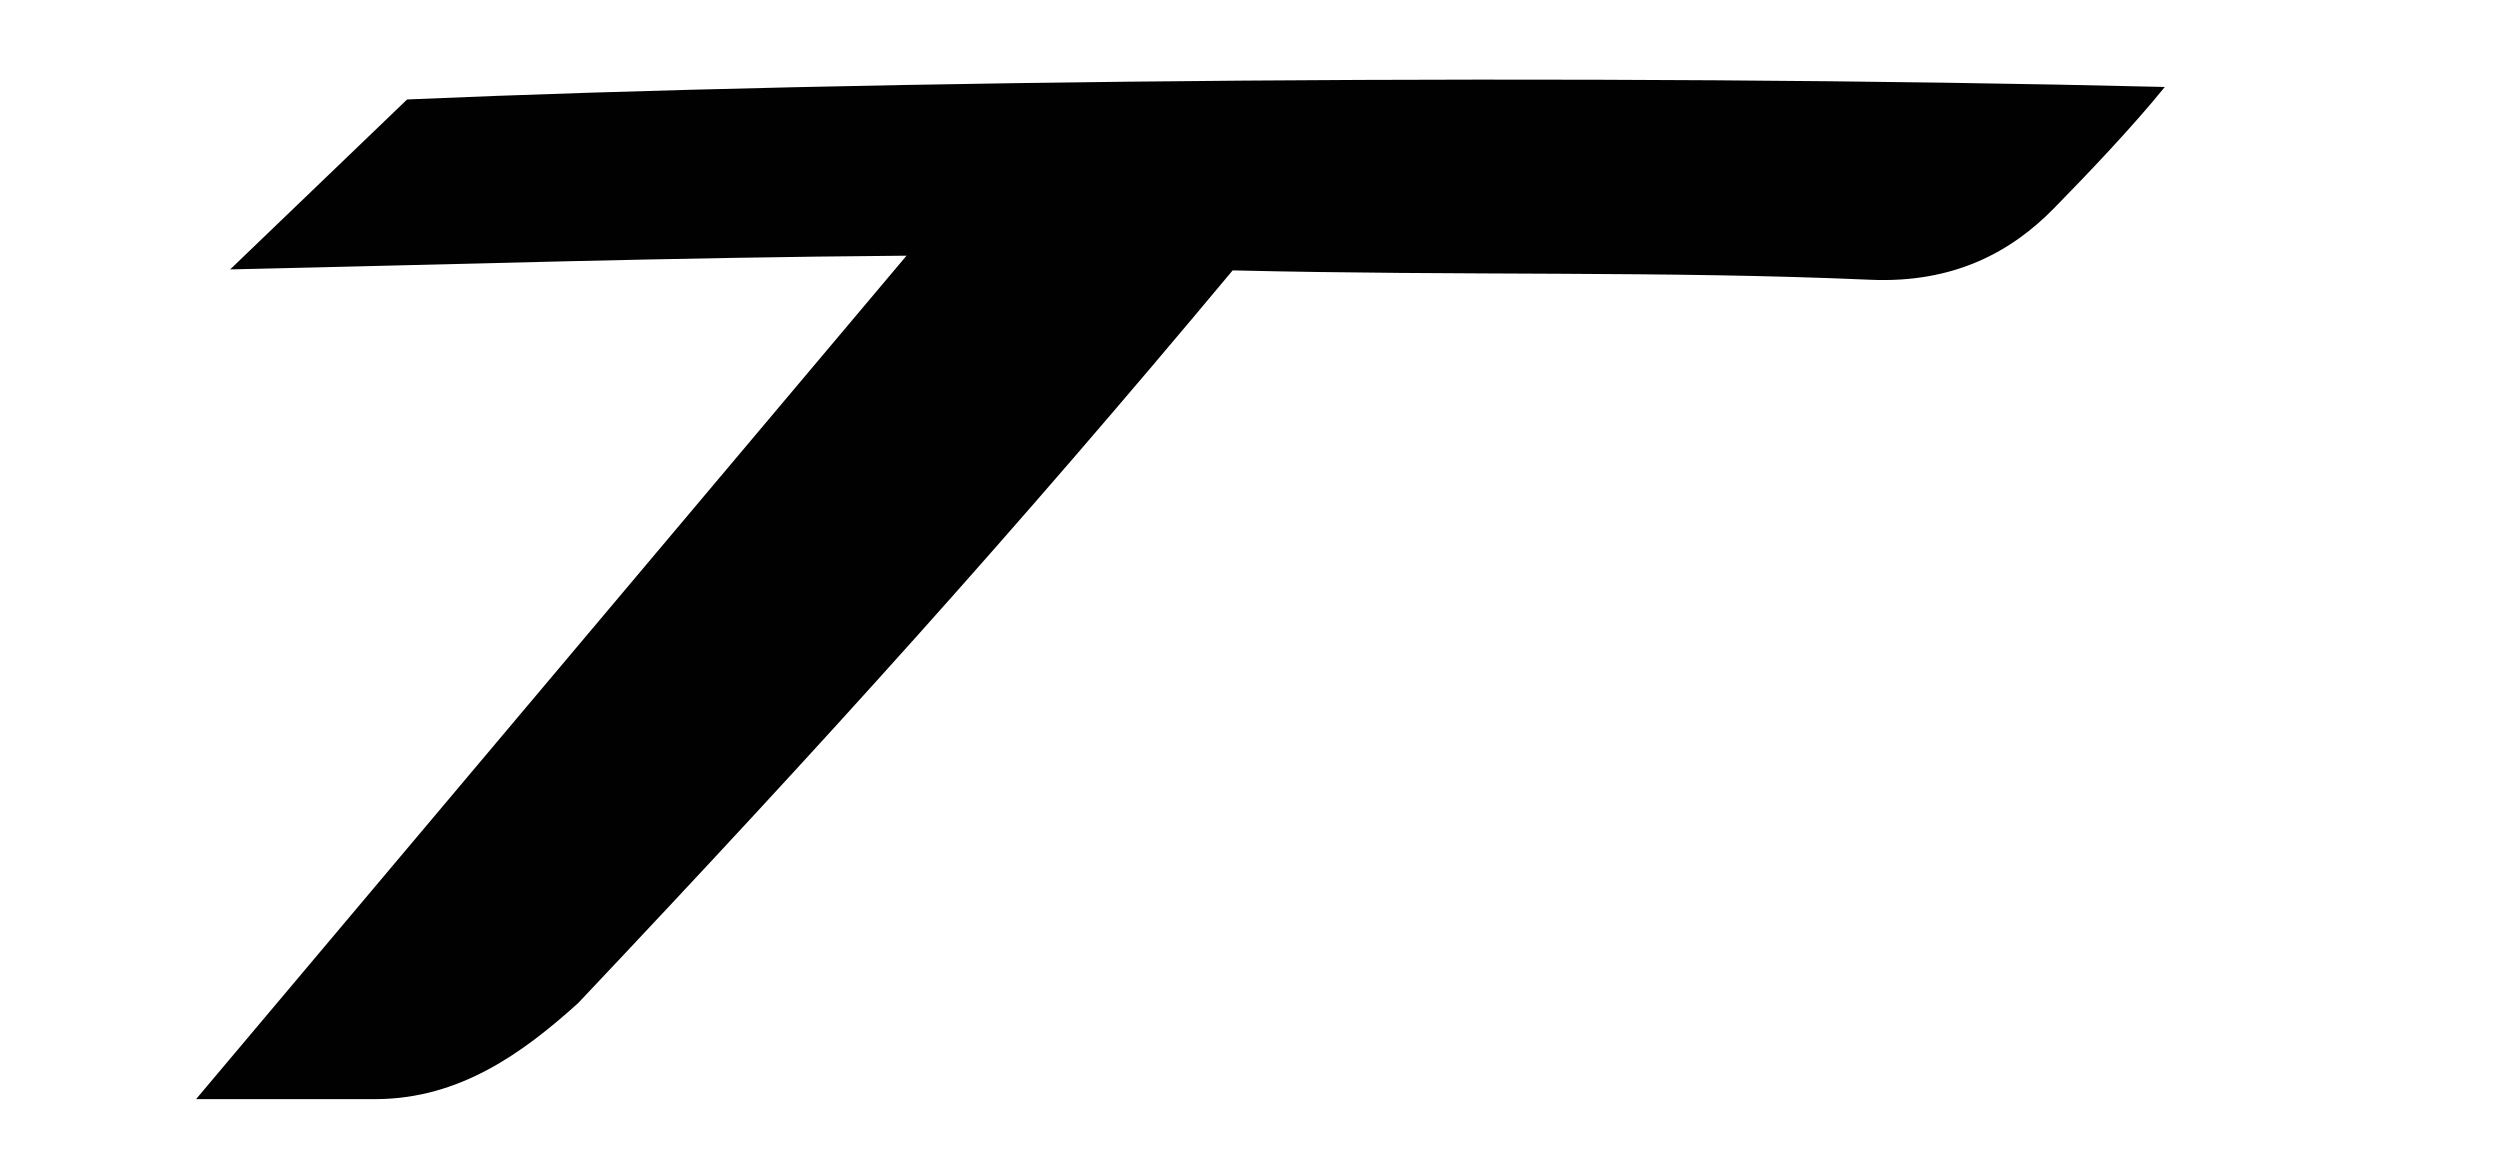 <svg width="51" height="24" viewBox="0 0 51 24" fill="none" xmlns="http://www.w3.org/2000/svg">
<path fill-rule="evenodd" clip-rule="evenodd" d="M25.15 5.516C29.857 5.629 33.964 5.523 38.153 5.707C39.867 5.782 41.036 5.131 41.895 4.255C42.594 3.543 43.521 2.568 44.162 1.774C32.556 1.491 17.579 1.627 8.305 2.029L4.695 5.496C9.351 5.393 13.578 5.254 18.493 5.216L4 22.422H7.688C9.372 22.409 10.653 21.495 11.795 20.462C16.881 15.08 20.657 10.895 25.146 5.516" fill="#010101"/>
</svg>
